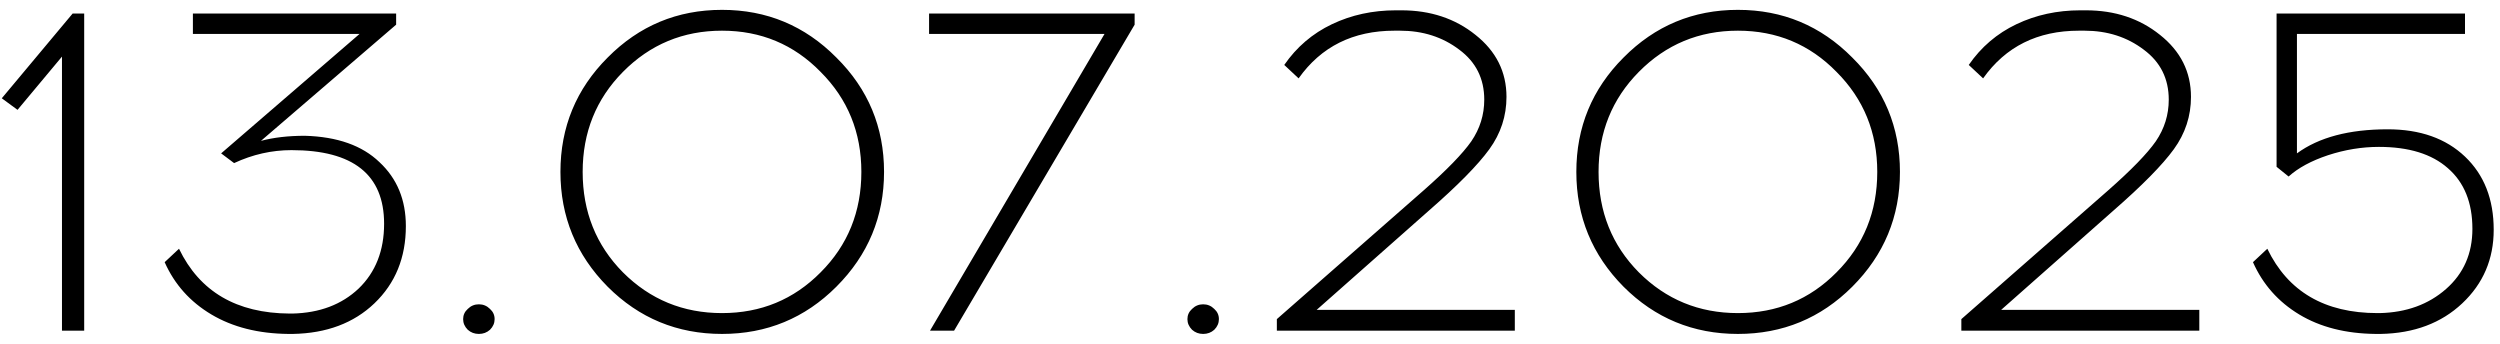 <?xml version="1.0" encoding="UTF-8"?> <svg xmlns="http://www.w3.org/2000/svg" width="189" height="26" viewBox="0 0 189 26" fill="none"><path d="M6.365 25H4.685V4.28L1.325 8.305L0.135 7.43L5.49 1.025H6.365V25ZM29.948 1.865L19.728 10.65C20.685 10.393 21.793 10.265 23.053 10.265C25.503 10.335 27.381 11 28.688 12.26C30.018 13.497 30.683 15.107 30.683 17.09C30.683 19.47 29.89 21.418 28.303 22.935C26.74 24.428 24.686 25.198 22.143 25.245H21.793C19.53 25.222 17.593 24.732 15.983 23.775C14.373 22.818 13.195 21.5 12.448 19.82L13.533 18.805C15.096 22.048 17.885 23.682 21.898 23.705H22.108C24.161 23.658 25.83 23.028 27.113 21.815C28.396 20.578 29.038 18.945 29.038 16.915C29.038 13.205 26.705 11.35 22.038 11.35C20.545 11.35 19.098 11.677 17.698 12.33L16.718 11.595L27.183 2.565H14.583V1.025H29.948V1.865ZM35.363 23.355C35.596 23.122 35.877 23.005 36.203 23.005C36.53 23.005 36.81 23.122 37.043 23.355C37.276 23.565 37.393 23.822 37.393 24.125C37.393 24.428 37.276 24.697 37.043 24.93C36.81 25.14 36.53 25.245 36.203 25.245C35.877 25.245 35.596 25.14 35.363 24.93C35.13 24.697 35.013 24.428 35.013 24.125C35.013 23.822 35.13 23.565 35.363 23.355ZM45.939 4.35C48.319 1.947 51.201 0.745 54.584 0.745C57.968 0.745 60.849 1.947 63.229 4.35C65.632 6.73 66.834 9.612 66.834 12.995C66.834 16.378 65.632 19.272 63.229 21.675C60.849 24.055 57.968 25.245 54.584 25.245C51.201 25.245 48.319 24.055 45.939 21.675C43.559 19.272 42.369 16.378 42.369 12.995C42.369 9.612 43.559 6.73 45.939 4.35ZM62.039 5.435C60.009 3.358 57.524 2.32 54.584 2.32C51.644 2.32 49.148 3.358 47.094 5.435C45.064 7.488 44.049 10.008 44.049 12.995C44.049 16.005 45.064 18.537 47.094 20.59C49.148 22.643 51.644 23.67 54.584 23.67C57.524 23.67 60.009 22.643 62.039 20.59C64.093 18.537 65.119 16.005 65.119 12.995C65.119 10.008 64.093 7.488 62.039 5.435ZM85.778 1.865L72.128 25H70.308L83.503 2.565H70.238V1.025H85.778V1.865ZM90.119 23.355C90.352 23.122 90.632 23.005 90.959 23.005C91.286 23.005 91.566 23.122 91.799 23.355C92.032 23.565 92.149 23.822 92.149 24.125C92.149 24.428 92.032 24.697 91.799 24.93C91.566 25.14 91.286 25.245 90.959 25.245C90.632 25.245 90.352 25.14 90.119 24.93C89.886 24.697 89.769 24.428 89.769 24.125C89.769 23.822 89.886 23.565 90.119 23.355ZM114.52 25H96.53V24.125L107.625 14.395C109.375 12.855 110.577 11.618 111.23 10.685C111.883 9.728 112.21 8.678 112.21 7.535C112.21 5.948 111.58 4.688 110.32 3.755C109.06 2.798 107.567 2.32 105.84 2.32H105.42C102.293 2.32 99.878 3.522 98.175 5.925L97.09 4.91C98.023 3.557 99.225 2.53 100.695 1.83C102.165 1.13 103.775 0.78 105.525 0.78H105.945C108.138 0.78 110.005 1.398 111.545 2.635C113.108 3.872 113.89 5.435 113.89 7.325C113.89 8.772 113.458 10.09 112.595 11.28C111.732 12.47 110.203 14.022 108.01 15.935L99.54 23.425H114.52V25ZM122.741 4.35C125.121 1.947 128.003 0.745 131.386 0.745C134.769 0.745 137.651 1.947 140.031 4.35C142.434 6.73 143.636 9.612 143.636 12.995C143.636 16.378 142.434 19.272 140.031 21.675C137.651 24.055 134.769 25.245 131.386 25.245C128.003 25.245 125.121 24.055 122.741 21.675C120.361 19.272 119.171 16.378 119.171 12.995C119.171 9.612 120.361 6.73 122.741 4.35ZM138.841 5.435C136.811 3.358 134.326 2.32 131.386 2.32C128.446 2.32 125.949 3.358 123.896 5.435C121.866 7.488 120.851 10.008 120.851 12.995C120.851 16.005 121.866 18.537 123.896 20.59C125.949 22.643 128.446 23.67 131.386 23.67C134.326 23.67 136.811 22.643 138.841 20.59C140.894 18.537 141.921 16.005 141.921 12.995C141.921 10.008 140.894 7.488 138.841 5.435ZM166.268 25H148.278V24.125L159.373 14.395C161.123 12.855 162.325 11.618 162.978 10.685C163.631 9.728 163.958 8.678 163.958 7.535C163.958 5.948 163.328 4.688 162.068 3.755C160.808 2.798 159.315 2.32 157.588 2.32H157.168C154.041 2.32 151.626 3.522 149.923 5.925L148.838 4.91C149.771 3.557 150.973 2.53 152.443 1.83C153.913 1.13 155.523 0.78 157.273 0.78H157.693C159.886 0.78 161.753 1.398 163.293 2.635C164.856 3.872 165.638 5.435 165.638 7.325C165.638 8.772 165.206 10.09 164.343 11.28C163.48 12.47 161.951 14.022 159.758 15.935L151.288 23.425H166.268V25ZM186.354 2.565H173.649V11.595C175.306 10.382 177.592 9.775 180.509 9.775C182.959 9.775 184.907 10.463 186.354 11.84C187.801 13.217 188.524 15.06 188.524 17.37C188.524 19.587 187.731 21.442 186.144 22.935C184.557 24.428 182.504 25.198 179.984 25.245H179.599C177.336 25.222 175.411 24.732 173.824 23.775C172.237 22.818 171.071 21.5 170.324 19.82L171.409 18.805C172.972 22.048 175.749 23.67 179.739 23.67H179.914C181.921 23.623 183.589 23.017 184.919 21.85C186.249 20.683 186.914 19.167 186.914 17.3C186.914 15.317 186.296 13.788 185.059 12.715C183.846 11.642 182.107 11.105 179.844 11.105C178.561 11.105 177.277 11.315 175.994 11.735C174.734 12.155 173.742 12.692 173.019 13.345L172.109 12.61V1.025H186.354V2.565Z" fill="black"></path></svg> 